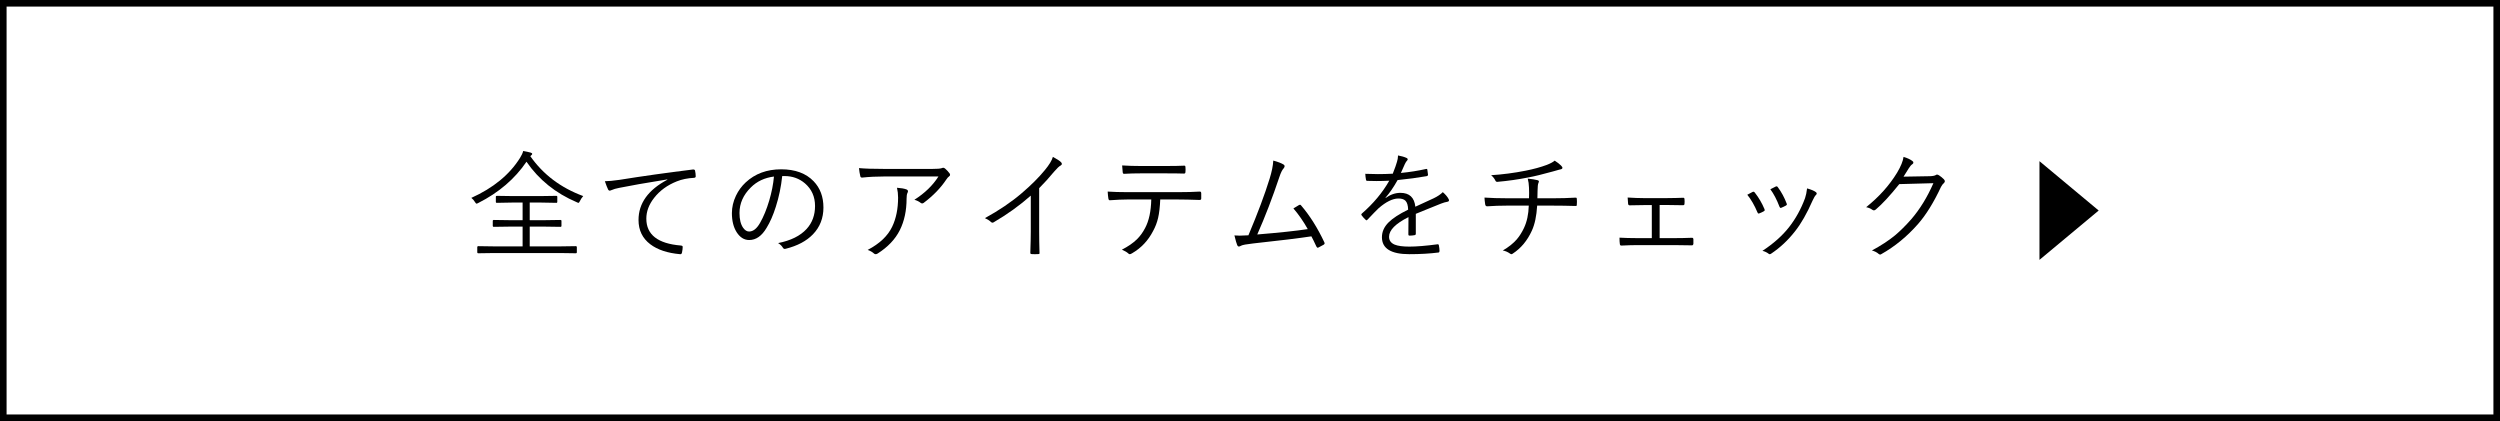 <?xml version="1.0" encoding="UTF-8"?>
<svg id="_レイヤー_2" data-name="レイヤー 2" xmlns="http://www.w3.org/2000/svg" viewBox="0 0 380 64">
  <g id="txt">
    <g>
      <path d="M379,1v62H1V1h378M380,0H0v64h380V0h0Z"/>
      <g>
        <g>
          <path d="M88.646,29.805c-.199.223-.365.475-.5.756-.082.182-.156.272-.221.272-.047,0-.141-.035-.281-.105-3.193-1.359-5.732-3.407-7.619-6.144-1.764,2.602-4.205,4.69-7.322,6.267-.129.07-.219.105-.271.105-.059,0-.145-.091-.256-.272-.129-.223-.307-.425-.535-.606,3.34-1.506,5.807-3.53,7.4-6.073.252-.398.412-.75.482-1.055.463.082.842.164,1.135.246.158.047.236.114.236.202,0,.064-.043.129-.131.193-.088.07-.141.12-.158.149,1.951,2.783,4.631,4.805,8.041,6.064ZM87.68,38.356c0,.094-.047.141-.141.141l-2.416-.035h-10.002l-2.436.035c-.094,0-.141-.047-.141-.141v-.8c0-.094.047-.141.141-.141l2.436.035h4.314v-3.006h-1.924l-2.471.035c-.094,0-.141-.047-.141-.141v-.765c0-.094.047-.141.141-.141l2.471.035h1.924v-2.681h-1.547l-2.373.044c-.1,0-.148-.05-.148-.149v-.773c0-.094.049-.141.148-.141l2.373.035h4.299l2.398-.035c.082,0,.123.047.123.141v.773c0,.1-.041.149-.123.149l-2.398-.044h-1.67v2.681h2.215l2.443-.035c.111,0,.166.047.166.141v.765c0,.094-.055.141-.166.141l-2.443-.035h-2.215v3.006h4.605l2.416-.035c.094,0,.141.047.141.141v.8Z"/>
          <path d="M91.941,27.546c.498,0,1.242-.07,2.232-.211,3.369-.545,7.09-1.069,11.162-1.573h.062c.129,0,.211.05.246.149.07.311.105.609.105.896,0,.129-.08.202-.238.22-.996.053-1.871.231-2.627.536-1.447.574-2.602,1.415-3.463,2.522-.785,1.002-1.178,2.051-1.178,3.146,0,2.438,1.746,3.8,5.238,4.087.193.018.289.085.289.202,0,.24-.035.527-.105.861-.035.17-.113.255-.236.255h-.053c-1.922-.17-3.434-.674-4.535-1.512-1.189-.902-1.785-2.133-1.785-3.691,0-2.531,1.463-4.57,4.387-6.117l-.018-.044c-3.305.533-5.74.961-7.305,1.283-.51.1-.869.202-1.08.308-.199.082-.314.123-.344.123-.105,0-.189-.053-.254-.158-.152-.316-.32-.744-.502-1.283Z"/>
          <path d="M118.896,26.764c-.17,1.617-.492,3.167-.967,4.649-.404,1.283-.873,2.355-1.406,3.217-.727,1.236-1.607,1.854-2.645,1.854-.768,0-1.406-.401-1.916-1.204-.475-.756-.713-1.717-.713-2.883,0-.896.205-1.778.615-2.646.369-.773.861-1.447,1.477-2.021,1.424-1.33,3.223-1.995,5.396-1.995,2.127,0,3.773.606,4.939,1.819.99,1.031,1.486,2.358,1.486,3.981s-.531,2.977-1.592,4.078c-.979,1.02-2.355,1.752-4.131,2.197-.064.018-.117.026-.158.026-.123,0-.225-.073-.307-.22-.158-.258-.393-.48-.703-.668,1.928-.381,3.371-1.096,4.332-2.145.855-.938,1.283-2.101,1.283-3.489,0-1.412-.51-2.558-1.529-3.437-.867-.744-1.906-1.116-3.119-1.116h-.344ZM117.641,26.834c-1.418.182-2.588.732-3.508,1.652-1.154,1.137-1.73,2.435-1.73,3.894,0,.961.182,1.705.545,2.232.27.387.574.58.914.58.615,0,1.172-.439,1.67-1.318.533-.932.996-2.06,1.389-3.384.375-1.271.615-2.49.721-3.656Z"/>
          <path d="M130.568,25.551c.855.082,2.092.123,3.709.123h7.488c.68,0,1.127-.035,1.344-.105.117-.047.209-.07.273-.07.076,0,.166.041.271.123.27.234.49.469.66.703.064.076.096.155.096.237,0,.111-.061.205-.184.281-.1.059-.232.211-.396.457-.85,1.277-1.994,2.458-3.436,3.542-.07.053-.145.079-.221.079-.094,0-.176-.032-.246-.097-.24-.193-.553-.346-.939-.457,1.582-1.008,2.801-2.188,3.656-3.542h-8.227c-1.189,0-2.307.056-3.35.167h-.053c-.135,0-.217-.067-.246-.202-.094-.381-.16-.794-.201-1.239ZM131.887,37.987c1.816-.949,3.059-2.127,3.727-3.533.598-1.248.896-2.725.896-4.43,0-.51-.057-1.005-.168-1.485.609.041,1.084.123,1.424.246.164.064.246.161.246.29,0,.064-.023.144-.07.237-.094.17-.141.463-.141.879,0,1.822-.342,3.419-1.027,4.79-.691,1.383-1.816,2.569-3.375,3.56-.111.064-.211.097-.299.097-.094,0-.176-.032-.246-.097-.24-.223-.562-.407-.967-.554Z"/>
          <path d="M157.953,28.601v6.548c0,1.02.018,2.106.053,3.261.006.018.01.035.01.053,0,.105-.062.158-.186.158-.17.012-.346.018-.527.018-.176,0-.348-.006-.518-.018-.117,0-.176-.07-.176-.211.047-1.418.07-2.487.07-3.208v-5.467c-1.688,1.494-3.572,2.848-5.652,4.061-.064.035-.123.053-.176.053-.082,0-.164-.041-.246-.123-.188-.188-.486-.378-.896-.571,2.15-1.178,4.018-2.443,5.6-3.797,1.418-1.213,2.58-2.373,3.488-3.48.68-.82,1.094-1.497,1.24-2.03.598.311,1.01.58,1.238.809.082.076.123.158.123.246,0,.111-.064.199-.193.264-.217.105-.551.422-1.002.949-.732.885-1.482,1.714-2.25,2.487Z"/>
          <path d="M176.357,30.323c-.047,1.137-.156,2.071-.326,2.804-.164.703-.416,1.362-.756,1.978-.75,1.459-1.811,2.587-3.182,3.384-.158.1-.277.149-.359.149-.07,0-.139-.029-.203-.088-.211-.205-.545-.404-1.002-.598.949-.492,1.705-1.014,2.268-1.564.492-.48.912-1.055,1.258-1.723.586-1.096.898-2.543.939-4.342h-3.674c-.709,0-1.572.038-2.592.114h-.053c-.105,0-.174-.091-.203-.272-.041-.24-.076-.589-.105-1.046.867.059,1.852.088,2.953.088h7.797c1.248,0,2.338-.029,3.27-.088.135,0,.201.097.201.29v.756c0,.152-.078.229-.236.229-1.365-.047-2.438-.07-3.217-.07h-2.777ZM170.564,25.146c.885.059,1.852.088,2.9.088h3.49c1.389,0,2.402-.018,3.041-.053h.043c.1,0,.15.079.15.237.012.117.018.237.018.36,0,.129-.006.246-.018.352,0,.17-.07.255-.211.255-.65-.023-1.658-.035-3.023-.035h-3.49c-.938,0-1.795.023-2.574.07h-.053c-.105,0-.168-.079-.186-.237-.041-.322-.07-.668-.088-1.037Z"/>
          <path d="M193.539,24.408c.732.199,1.266.407,1.6.624.082.059.123.135.123.229s-.047.199-.141.316c-.229.246-.445.683-.65,1.31-1.061,3.17-2.184,6.088-3.367,8.754,3.352-.275,5.91-.548,7.674-.817-.65-1.16-1.377-2.209-2.18-3.146.076-.047.229-.138.457-.272.164-.105.293-.185.387-.237.064-.035.117-.053.158-.053.064,0,.131.05.201.149,1.301,1.523,2.467,3.378,3.498,5.563.029.053.045.103.045.149,0,.076-.045.146-.133.211-.24.141-.506.284-.799.431-.041.023-.08.035-.115.035-.076,0-.146-.064-.211-.193-.316-.686-.568-1.198-.756-1.538-1.875.287-4.824.647-8.85,1.081-1.014.111-1.627.226-1.838.343-.129.082-.236.123-.324.123-.111,0-.197-.064-.256-.193-.105-.246-.248-.744-.43-1.494.264.023.533.035.809.035.322,0,.762-.018,1.318-.053,1.424-3.381,2.496-6.243,3.217-8.587.334-1.066.521-1.989.562-2.769Z"/>
          <path d="M212.486,23.626c.533.094.98.226,1.344.396.094.047.141.114.141.202,0,.07-.035.135-.105.193-.105.111-.213.281-.324.51-.135.287-.338.741-.607,1.362,1.324-.129,2.59-.328,3.797-.598.059-.012.1-.018.123-.018.041,0,.074.032.098.097.07.486.105.75.105.791,0,.117-.08.19-.238.22-1.336.234-2.797.431-4.385.589-.604,1.078-1.217,1.972-1.838,2.681l.018.044c.721-.521,1.471-.782,2.25-.782,1.365,0,2.121.703,2.268,2.109,1.113-.498,2.049-.929,2.805-1.292.58-.281,1.037-.589,1.371-.923.422.369.715.718.879,1.046.041.076.061.141.061.193,0,.117-.078.19-.236.22-.293.047-.625.144-.994.29-.434.182-1.115.457-2.047.826-.738.293-1.328.533-1.768.721v3.023c0,.129-.064.202-.193.22-.24.047-.5.07-.781.07-.105,0-.158-.073-.158-.22,0-1.113.006-1.978.018-2.593-1.969.984-2.953,1.98-2.953,2.988,0,.557.287.955.861,1.195.492.199,1.23.299,2.215.299,1.102,0,2.531-.117,4.289-.352.023-.006.041-.009.053-.009.07,0,.119.044.148.132.07.357.105.65.105.879,0,.141-.047.223-.141.246-1.324.17-2.809.255-4.455.255-2.771,0-4.158-.858-4.158-2.575,0-.832.334-1.582,1.002-2.25.621-.627,1.615-1.274,2.98-1.942-.018-.656-.158-1.113-.422-1.371-.234-.223-.598-.331-1.09-.325-.861.018-1.846.504-2.953,1.459-.357.34-.93.926-1.715,1.758-.053.064-.102.097-.148.097-.035,0-.074-.021-.115-.062-.234-.211-.445-.445-.633-.703-.029-.059-.043-.1-.043-.123,0-.035.025-.079.078-.132,1.752-1.523,3.145-3.19,4.176-5.001-.621.035-1.271.053-1.951.053-.434,0-.9-.009-1.398-.026-.111,0-.176-.059-.193-.176-.059-.328-.094-.627-.105-.896.627.029,1.266.044,1.916.044.75,0,1.504-.021,2.26-.062.328-.826.541-1.427.641-1.802.1-.334.15-.618.15-.853v-.123Z"/>
          <path d="M232.217,27.15c.645.064,1.139.144,1.484.237.141.035.211.1.211.193,0,.047-.014.103-.043.167-.064.123-.105.29-.123.501-.023.311-.035.551-.035.721l-.027,1.169h2.4c1.154,0,2.287-.032,3.4-.097h.053c.094,0,.141.073.141.22.012.117.018.255.018.413,0,.152-.006.278-.018.378,0,.117-.012.19-.035.22-.023.023-.082.035-.176.035-1.148-.035-2.287-.053-3.418-.053h-2.4c-.094,1.576-.363,2.848-.809,3.814-.686,1.506-1.652,2.666-2.9,3.48-.082.059-.146.088-.193.088-.064,0-.137-.029-.219-.088-.34-.246-.707-.404-1.1-.475.885-.516,1.594-1.081,2.127-1.696.404-.475.766-1.043,1.082-1.705.457-.961.703-2.101.738-3.419h-3.332c-1.002,0-2.004.035-3.006.105-.158,0-.254-.103-.289-.308-.059-.404-.094-.744-.105-1.02,1.008.07,2.158.105,3.453.105h3.314c.012-.217.018-.486.018-.809,0-.293-.006-.557-.018-.791-.018-.527-.082-.99-.193-1.389ZM236.312,24.417c.398.252.717.498.957.738.146.146.221.267.221.36,0,.135-.139.22-.414.255-.088.018-.43.114-1.027.29-1.553.434-2.807.738-3.762.914-1.523.305-3.086.527-4.686.668h-.035c-.135,0-.23-.079-.289-.237-.141-.281-.35-.539-.625-.773,1.752-.111,3.498-.34,5.238-.686,1.213-.24,2.285-.533,3.217-.879.568-.223.971-.439,1.205-.65Z"/>
          <path d="M252.264,31.158v5.036h2.32c.832,0,1.701-.018,2.609-.053.117,0,.186.07.203.211v.686c-.018.17-.092.255-.221.255-1.178-.023-2.035-.035-2.574-.035h-5.846c-.551,0-1.324.023-2.32.07-.129,0-.201-.079-.219-.237-.035-.217-.053-.539-.053-.967.814.047,1.678.07,2.592.07h2.32v-5.019h-1.256c-.902,0-1.605.012-2.109.035-.141,0-.221-.079-.238-.237-.023-.152-.047-.469-.07-.949.92.059,1.715.088,2.383.088h3.629c.34,0,.771-.006,1.293-.018.586-.018.967-.029,1.143-.035.129,0,.193.073.193.22.012.1.018.214.018.343,0,.123-.006.24-.018.352,0,.146-.076.22-.229.22-1.084-.023-1.885-.035-2.4-.035h-1.15Z"/>
          <path d="M265.586,29.603c.34-.188.609-.331.809-.431.053-.023.094-.035.123-.035.064,0,.133.041.203.123.621.797,1.113,1.638,1.477,2.522.029.076.043.129.043.158,0,.053-.043.108-.131.167-.176.105-.404.214-.686.325-.041.018-.08.026-.115.026-.076,0-.135-.059-.176-.176-.451-1.072-.967-1.966-1.547-2.681ZM274.674,28.636c.627.176,1.072.363,1.336.562.088.064.133.138.133.22,0,.07-.039.141-.115.211-.141.123-.312.41-.518.861-.85,1.939-1.732,3.486-2.646,4.641-1.061,1.365-2.273,2.505-3.639,3.419-.082.059-.16.088-.236.088-.064,0-.117-.023-.158-.07-.275-.211-.59-.357-.941-.439,1.67-1.096,3.016-2.291,4.035-3.586,1.02-1.301,1.834-2.777,2.443-4.43.135-.387.236-.879.307-1.477ZM269.094,28.768c.428-.229.705-.369.834-.422.041-.018.08-.026.115-.026.07,0,.135.047.193.141.551.744.998,1.576,1.344,2.496.018.041.027.076.027.105,0,.07-.051.132-.15.185-.246.135-.486.249-.721.343-.035.012-.061.018-.078.018-.064,0-.123-.062-.176-.185-.416-1.084-.879-1.969-1.389-2.654Z"/>
          <path d="M289.342,26.852l4.035-.07c.439-.018.738-.082.896-.193.047-.035.1-.053.158-.053.082,0,.188.041.316.123.252.164.492.36.721.589.1.105.148.205.148.299,0,.088-.037.17-.113.246-.199.176-.357.384-.475.624-1.102,2.355-2.26,4.228-3.473,5.616-1.682,1.916-3.553,3.451-5.615,4.605-.053.035-.105.053-.158.053-.076,0-.156-.035-.238-.105-.229-.211-.564-.384-1.01-.519,1.354-.721,2.527-1.488,3.523-2.303.785-.662,1.598-1.468,2.436-2.417,1.33-1.541,2.457-3.375,3.383-5.502l-5.186.141c-1.4,1.746-2.586,3.029-3.559,3.85-.105.094-.205.141-.299.141-.076,0-.164-.035-.264-.105-.246-.182-.551-.308-.914-.378,1.963-1.57,3.529-3.316,4.701-5.238.574-.967.902-1.77.984-2.408.604.182,1.055.393,1.354.633.094.064.141.144.141.237s-.047.17-.141.229c-.182.117-.363.322-.545.615-.463.75-.732,1.181-.809,1.292Z"/>
        </g>
        <polyline points="310 24.5 319 32 310 39.5"/>
      </g>
    </g>
  </g>
</svg>